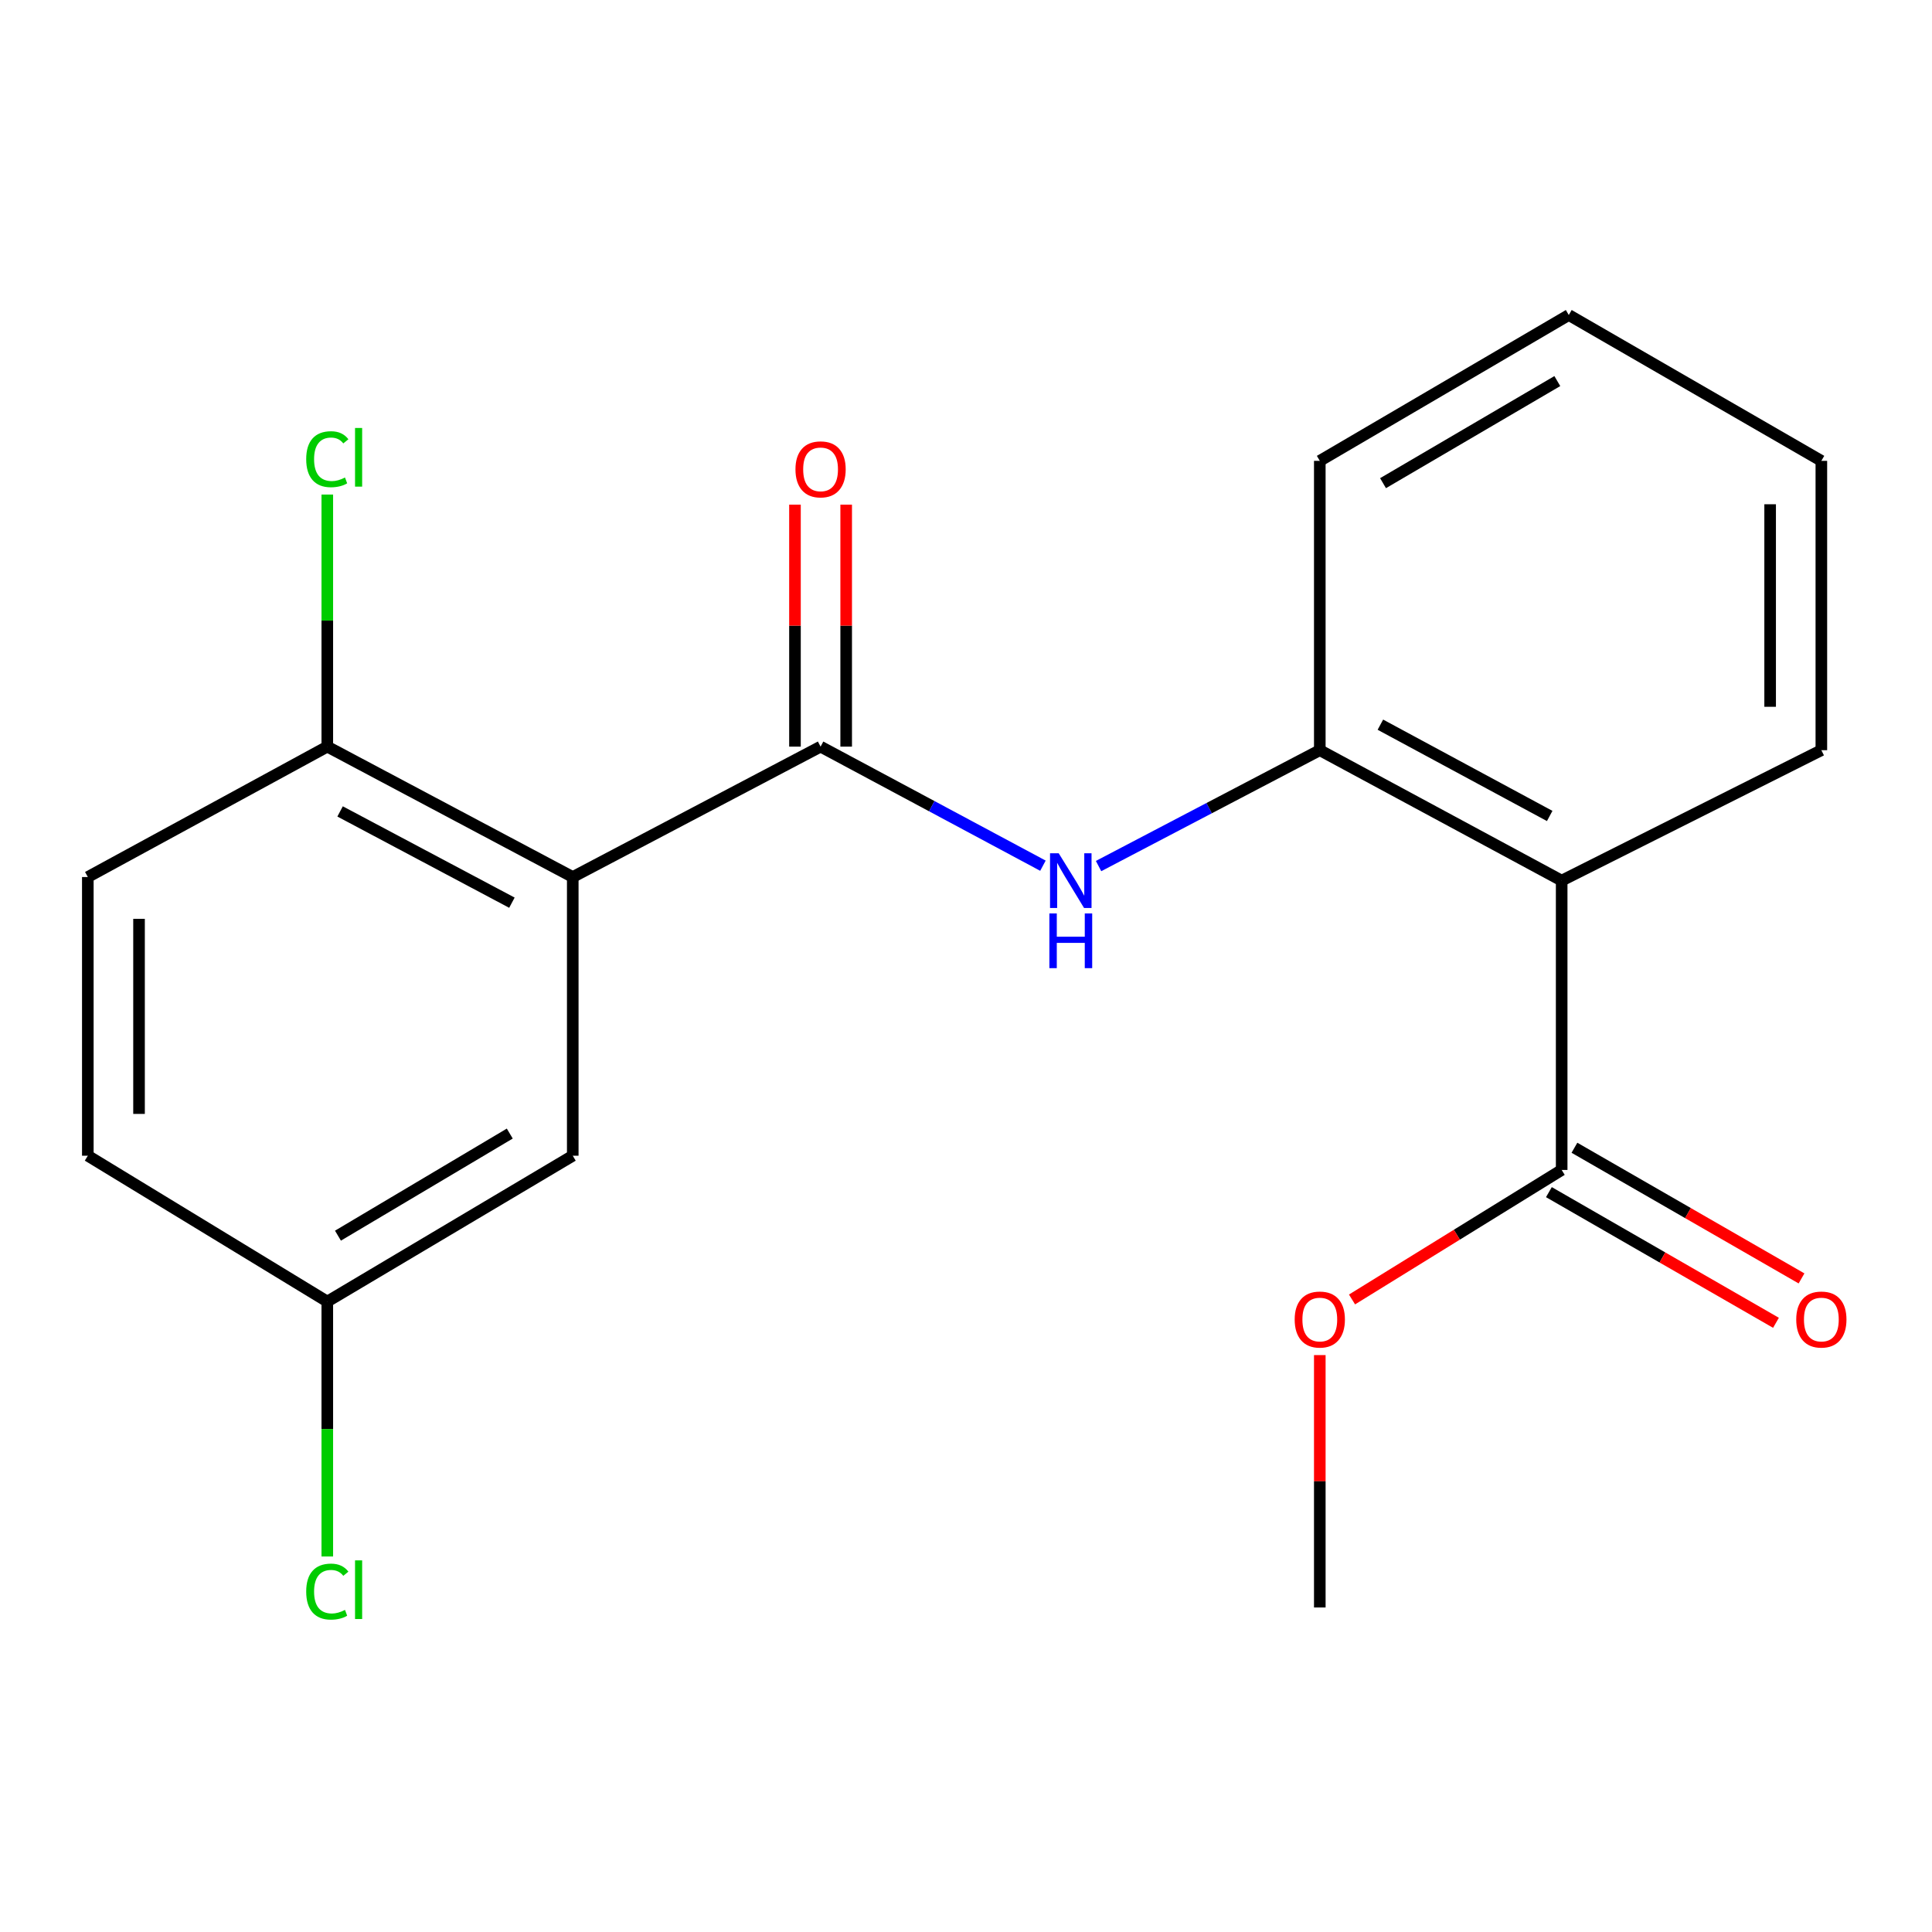 <?xml version='1.0' encoding='iso-8859-1'?>
<svg version='1.1' baseProfile='full'
              xmlns='http://www.w3.org/2000/svg'
                      xmlns:rdkit='http://www.rdkit.org/xml'
                      xmlns:xlink='http://www.w3.org/1999/xlink'
                  xml:space='preserve'
width='1000px' height='1000px' viewBox='0 0 1000 1000'>
<!-- END OF HEADER -->
<rect style='opacity:1.0;fill:#FFFFFF;stroke:none' width='1000' height='1000' x='0' y='0'> </rect>
<path class='bond-0' d='M 296.458,453.948 L 424.729,386.455' style='fill:none;fill-rule:evenodd;stroke:#000000;stroke-width:6px;stroke-linecap:butt;stroke-linejoin:miter;stroke-opacity:1' />
<path class='bond-5' d='M 296.458,453.948 L 169.41,386.455' style='fill:none;fill-rule:evenodd;stroke:#000000;stroke-width:6px;stroke-linecap:butt;stroke-linejoin:miter;stroke-opacity:1' />
<path class='bond-5' d='M 264.965,467.234 L 176.031,419.989' style='fill:none;fill-rule:evenodd;stroke:#000000;stroke-width:6px;stroke-linecap:butt;stroke-linejoin:miter;stroke-opacity:1' />
<path class='bond-6' d='M 296.458,453.948 L 296.458,598.197' style='fill:none;fill-rule:evenodd;stroke:#000000;stroke-width:6px;stroke-linecap:butt;stroke-linejoin:miter;stroke-opacity:1' />
<path class='bond-2' d='M 424.729,386.455 L 482.276,417.271' style='fill:none;fill-rule:evenodd;stroke:#000000;stroke-width:6px;stroke-linecap:butt;stroke-linejoin:miter;stroke-opacity:1' />
<path class='bond-2' d='M 482.276,417.271 L 539.824,448.086' style='fill:none;fill-rule:evenodd;stroke:#0000FF;stroke-width:6px;stroke-linecap:butt;stroke-linejoin:miter;stroke-opacity:1' />
<path class='bond-7' d='M 437.983,386.455 L 437.983,323.83' style='fill:none;fill-rule:evenodd;stroke:#000000;stroke-width:6px;stroke-linecap:butt;stroke-linejoin:miter;stroke-opacity:1' />
<path class='bond-7' d='M 437.983,323.83 L 437.983,261.204' style='fill:none;fill-rule:evenodd;stroke:#FF0000;stroke-width:6px;stroke-linecap:butt;stroke-linejoin:miter;stroke-opacity:1' />
<path class='bond-7' d='M 411.475,386.455 L 411.475,323.83' style='fill:none;fill-rule:evenodd;stroke:#000000;stroke-width:6px;stroke-linecap:butt;stroke-linejoin:miter;stroke-opacity:1' />
<path class='bond-7' d='M 411.475,323.83 L 411.475,261.204' style='fill:none;fill-rule:evenodd;stroke:#FF0000;stroke-width:6px;stroke-linecap:butt;stroke-linejoin:miter;stroke-opacity:1' />
<path class='bond-1' d='M 808.318,455.804 L 683.125,388.296' style='fill:none;fill-rule:evenodd;stroke:#000000;stroke-width:6px;stroke-linecap:butt;stroke-linejoin:miter;stroke-opacity:1' />
<path class='bond-1' d='M 802.12,422.346 L 714.485,375.09' style='fill:none;fill-rule:evenodd;stroke:#000000;stroke-width:6px;stroke-linecap:butt;stroke-linejoin:miter;stroke-opacity:1' />
<path class='bond-4' d='M 808.318,455.804 L 808.318,605.561' style='fill:none;fill-rule:evenodd;stroke:#000000;stroke-width:6px;stroke-linecap:butt;stroke-linejoin:miter;stroke-opacity:1' />
<path class='bond-15' d='M 808.318,455.804 L 942.729,388.296' style='fill:none;fill-rule:evenodd;stroke:#000000;stroke-width:6px;stroke-linecap:butt;stroke-linejoin:miter;stroke-opacity:1' />
<path class='bond-3' d='M 568.614,448.273 L 625.869,418.285' style='fill:none;fill-rule:evenodd;stroke:#0000FF;stroke-width:6px;stroke-linecap:butt;stroke-linejoin:miter;stroke-opacity:1' />
<path class='bond-3' d='M 625.869,418.285 L 683.125,388.296' style='fill:none;fill-rule:evenodd;stroke:#000000;stroke-width:6px;stroke-linecap:butt;stroke-linejoin:miter;stroke-opacity:1' />
<path class='bond-16' d='M 683.125,388.296 L 683.125,238.539' style='fill:none;fill-rule:evenodd;stroke:#000000;stroke-width:6px;stroke-linecap:butt;stroke-linejoin:miter;stroke-opacity:1' />
<path class='bond-8' d='M 801.707,617.049 L 860.474,650.865' style='fill:none;fill-rule:evenodd;stroke:#000000;stroke-width:6px;stroke-linecap:butt;stroke-linejoin:miter;stroke-opacity:1' />
<path class='bond-8' d='M 860.474,650.865 L 919.242,684.682' style='fill:none;fill-rule:evenodd;stroke:#FF0000;stroke-width:6px;stroke-linecap:butt;stroke-linejoin:miter;stroke-opacity:1' />
<path class='bond-8' d='M 814.928,594.073 L 873.696,627.89' style='fill:none;fill-rule:evenodd;stroke:#000000;stroke-width:6px;stroke-linecap:butt;stroke-linejoin:miter;stroke-opacity:1' />
<path class='bond-8' d='M 873.696,627.89 L 932.463,661.706' style='fill:none;fill-rule:evenodd;stroke:#FF0000;stroke-width:6px;stroke-linecap:butt;stroke-linejoin:miter;stroke-opacity:1' />
<path class='bond-11' d='M 808.318,605.561 L 754.061,639.081' style='fill:none;fill-rule:evenodd;stroke:#000000;stroke-width:6px;stroke-linecap:butt;stroke-linejoin:miter;stroke-opacity:1' />
<path class='bond-11' d='M 754.061,639.081 L 699.804,672.602' style='fill:none;fill-rule:evenodd;stroke:#FF0000;stroke-width:6px;stroke-linecap:butt;stroke-linejoin:miter;stroke-opacity:1' />
<path class='bond-9' d='M 169.41,386.455 L 45.455,453.948' style='fill:none;fill-rule:evenodd;stroke:#000000;stroke-width:6px;stroke-linecap:butt;stroke-linejoin:miter;stroke-opacity:1' />
<path class='bond-12' d='M 169.41,386.455 L 169.41,321.219' style='fill:none;fill-rule:evenodd;stroke:#000000;stroke-width:6px;stroke-linecap:butt;stroke-linejoin:miter;stroke-opacity:1' />
<path class='bond-12' d='M 169.41,321.219 L 169.41,255.982' style='fill:none;fill-rule:evenodd;stroke:#00CC00;stroke-width:6px;stroke-linecap:butt;stroke-linejoin:miter;stroke-opacity:1' />
<path class='bond-10' d='M 296.458,598.197 L 169.41,673.687' style='fill:none;fill-rule:evenodd;stroke:#000000;stroke-width:6px;stroke-linecap:butt;stroke-linejoin:miter;stroke-opacity:1' />
<path class='bond-10' d='M 263.86,586.732 L 174.927,639.575' style='fill:none;fill-rule:evenodd;stroke:#000000;stroke-width:6px;stroke-linecap:butt;stroke-linejoin:miter;stroke-opacity:1' />
<path class='bond-20' d='M 45.455,453.948 L 45.455,598.197' style='fill:none;fill-rule:evenodd;stroke:#000000;stroke-width:6px;stroke-linecap:butt;stroke-linejoin:miter;stroke-opacity:1' />
<path class='bond-20' d='M 71.963,475.586 L 71.963,576.56' style='fill:none;fill-rule:evenodd;stroke:#000000;stroke-width:6px;stroke-linecap:butt;stroke-linejoin:miter;stroke-opacity:1' />
<path class='bond-13' d='M 169.41,673.687 L 45.455,598.197' style='fill:none;fill-rule:evenodd;stroke:#000000;stroke-width:6px;stroke-linecap:butt;stroke-linejoin:miter;stroke-opacity:1' />
<path class='bond-14' d='M 169.41,673.687 L 169.41,739.662' style='fill:none;fill-rule:evenodd;stroke:#000000;stroke-width:6px;stroke-linecap:butt;stroke-linejoin:miter;stroke-opacity:1' />
<path class='bond-14' d='M 169.41,739.662 L 169.41,805.637' style='fill:none;fill-rule:evenodd;stroke:#00CC00;stroke-width:6px;stroke-linecap:butt;stroke-linejoin:miter;stroke-opacity:1' />
<path class='bond-17' d='M 683.125,701.394 L 683.125,766.712' style='fill:none;fill-rule:evenodd;stroke:#FF0000;stroke-width:6px;stroke-linecap:butt;stroke-linejoin:miter;stroke-opacity:1' />
<path class='bond-17' d='M 683.125,766.712 L 683.125,832.03' style='fill:none;fill-rule:evenodd;stroke:#000000;stroke-width:6px;stroke-linecap:butt;stroke-linejoin:miter;stroke-opacity:1' />
<path class='bond-21' d='M 942.729,388.296 L 942.729,238.539' style='fill:none;fill-rule:evenodd;stroke:#000000;stroke-width:6px;stroke-linecap:butt;stroke-linejoin:miter;stroke-opacity:1' />
<path class='bond-21' d='M 916.221,365.833 L 916.221,261.003' style='fill:none;fill-rule:evenodd;stroke:#000000;stroke-width:6px;stroke-linecap:butt;stroke-linejoin:miter;stroke-opacity:1' />
<path class='bond-19' d='M 683.125,238.539 L 811.999,163.05' style='fill:none;fill-rule:evenodd;stroke:#000000;stroke-width:6px;stroke-linecap:butt;stroke-linejoin:miter;stroke-opacity:1' />
<path class='bond-19' d='M 715.854,250.089 L 806.066,197.246' style='fill:none;fill-rule:evenodd;stroke:#000000;stroke-width:6px;stroke-linecap:butt;stroke-linejoin:miter;stroke-opacity:1' />
<path class='bond-18' d='M 942.729,238.539 L 811.999,163.05' style='fill:none;fill-rule:evenodd;stroke:#000000;stroke-width:6px;stroke-linecap:butt;stroke-linejoin:miter;stroke-opacity:1' />
<path  class='atom-3' d='M 547.976 441.644
L 557.256 456.644
Q 558.176 458.124, 559.656 460.804
Q 561.136 463.484, 561.216 463.644
L 561.216 441.644
L 564.976 441.644
L 564.976 469.964
L 561.096 469.964
L 551.136 453.564
Q 549.976 451.644, 548.736 449.444
Q 547.536 447.244, 547.176 446.564
L 547.176 469.964
L 543.496 469.964
L 543.496 441.644
L 547.976 441.644
' fill='#0000FF'/>
<path  class='atom-3' d='M 543.156 472.796
L 546.996 472.796
L 546.996 484.836
L 561.476 484.836
L 561.476 472.796
L 565.316 472.796
L 565.316 501.116
L 561.476 501.116
L 561.476 488.036
L 546.996 488.036
L 546.996 501.116
L 543.156 501.116
L 543.156 472.796
' fill='#0000FF'/>
<path  class='atom-8' d='M 411.729 242.934
Q 411.729 236.134, 415.089 232.334
Q 418.449 228.534, 424.729 228.534
Q 431.009 228.534, 434.369 232.334
Q 437.729 236.134, 437.729 242.934
Q 437.729 249.814, 434.329 253.734
Q 430.929 257.614, 424.729 257.614
Q 418.489 257.614, 415.089 253.734
Q 411.729 249.854, 411.729 242.934
M 424.729 254.414
Q 429.049 254.414, 431.369 251.534
Q 433.729 248.614, 433.729 242.934
Q 433.729 237.374, 431.369 234.574
Q 429.049 231.734, 424.729 231.734
Q 420.409 231.734, 418.049 234.534
Q 415.729 237.334, 415.729 242.934
Q 415.729 248.654, 418.049 251.534
Q 420.409 254.414, 424.729 254.414
' fill='#FF0000'/>
<path  class='atom-9' d='M 929.729 682.986
Q 929.729 676.186, 933.089 672.386
Q 936.449 668.586, 942.729 668.586
Q 949.009 668.586, 952.369 672.386
Q 955.729 676.186, 955.729 682.986
Q 955.729 689.866, 952.329 693.786
Q 948.929 697.666, 942.729 697.666
Q 936.489 697.666, 933.089 693.786
Q 929.729 689.906, 929.729 682.986
M 942.729 694.466
Q 947.049 694.466, 949.369 691.586
Q 951.729 688.666, 951.729 682.986
Q 951.729 677.426, 949.369 674.626
Q 947.049 671.786, 942.729 671.786
Q 938.409 671.786, 936.049 674.586
Q 933.729 677.386, 933.729 682.986
Q 933.729 688.706, 936.049 691.586
Q 938.409 694.466, 942.729 694.466
' fill='#FF0000'/>
<path  class='atom-12' d='M 670.125 682.986
Q 670.125 676.186, 673.485 672.386
Q 676.845 668.586, 683.125 668.586
Q 689.405 668.586, 692.765 672.386
Q 696.125 676.186, 696.125 682.986
Q 696.125 689.866, 692.725 693.786
Q 689.325 697.666, 683.125 697.666
Q 676.885 697.666, 673.485 693.786
Q 670.125 689.906, 670.125 682.986
M 683.125 694.466
Q 687.445 694.466, 689.765 691.586
Q 692.125 688.666, 692.125 682.986
Q 692.125 677.426, 689.765 674.626
Q 687.445 671.786, 683.125 671.786
Q 678.805 671.786, 676.445 674.586
Q 674.125 677.386, 674.125 682.986
Q 674.125 688.706, 676.445 691.586
Q 678.805 694.466, 683.125 694.466
' fill='#FF0000'/>
<path  class='atom-13' d='M 158.49 237.679
Q 158.49 230.639, 161.77 226.959
Q 165.09 223.239, 171.37 223.239
Q 177.21 223.239, 180.33 227.359
L 177.69 229.519
Q 175.41 226.519, 171.37 226.519
Q 167.09 226.519, 164.81 229.399
Q 162.57 232.239, 162.57 237.679
Q 162.57 243.279, 164.89 246.159
Q 167.25 249.039, 171.81 249.039
Q 174.93 249.039, 178.57 247.159
L 179.69 250.159
Q 178.21 251.119, 175.97 251.679
Q 173.73 252.239, 171.25 252.239
Q 165.09 252.239, 161.77 248.479
Q 158.49 244.719, 158.49 237.679
' fill='#00CC00'/>
<path  class='atom-13' d='M 183.77 221.519
L 187.45 221.519
L 187.45 251.879
L 183.77 251.879
L 183.77 221.519
' fill='#00CC00'/>
<path  class='atom-15' d='M 158.49 823.805
Q 158.49 816.765, 161.77 813.085
Q 165.09 809.365, 171.37 809.365
Q 177.21 809.365, 180.33 813.485
L 177.69 815.645
Q 175.41 812.645, 171.37 812.645
Q 167.09 812.645, 164.81 815.525
Q 162.57 818.365, 162.57 823.805
Q 162.57 829.405, 164.89 832.285
Q 167.25 835.165, 171.81 835.165
Q 174.93 835.165, 178.57 833.285
L 179.69 836.285
Q 178.21 837.245, 175.97 837.805
Q 173.73 838.365, 171.25 838.365
Q 165.09 838.365, 161.77 834.605
Q 158.49 830.845, 158.49 823.805
' fill='#00CC00'/>
<path  class='atom-15' d='M 183.77 807.645
L 187.45 807.645
L 187.45 838.005
L 183.77 838.005
L 183.77 807.645
' fill='#00CC00'/>
</svg>
